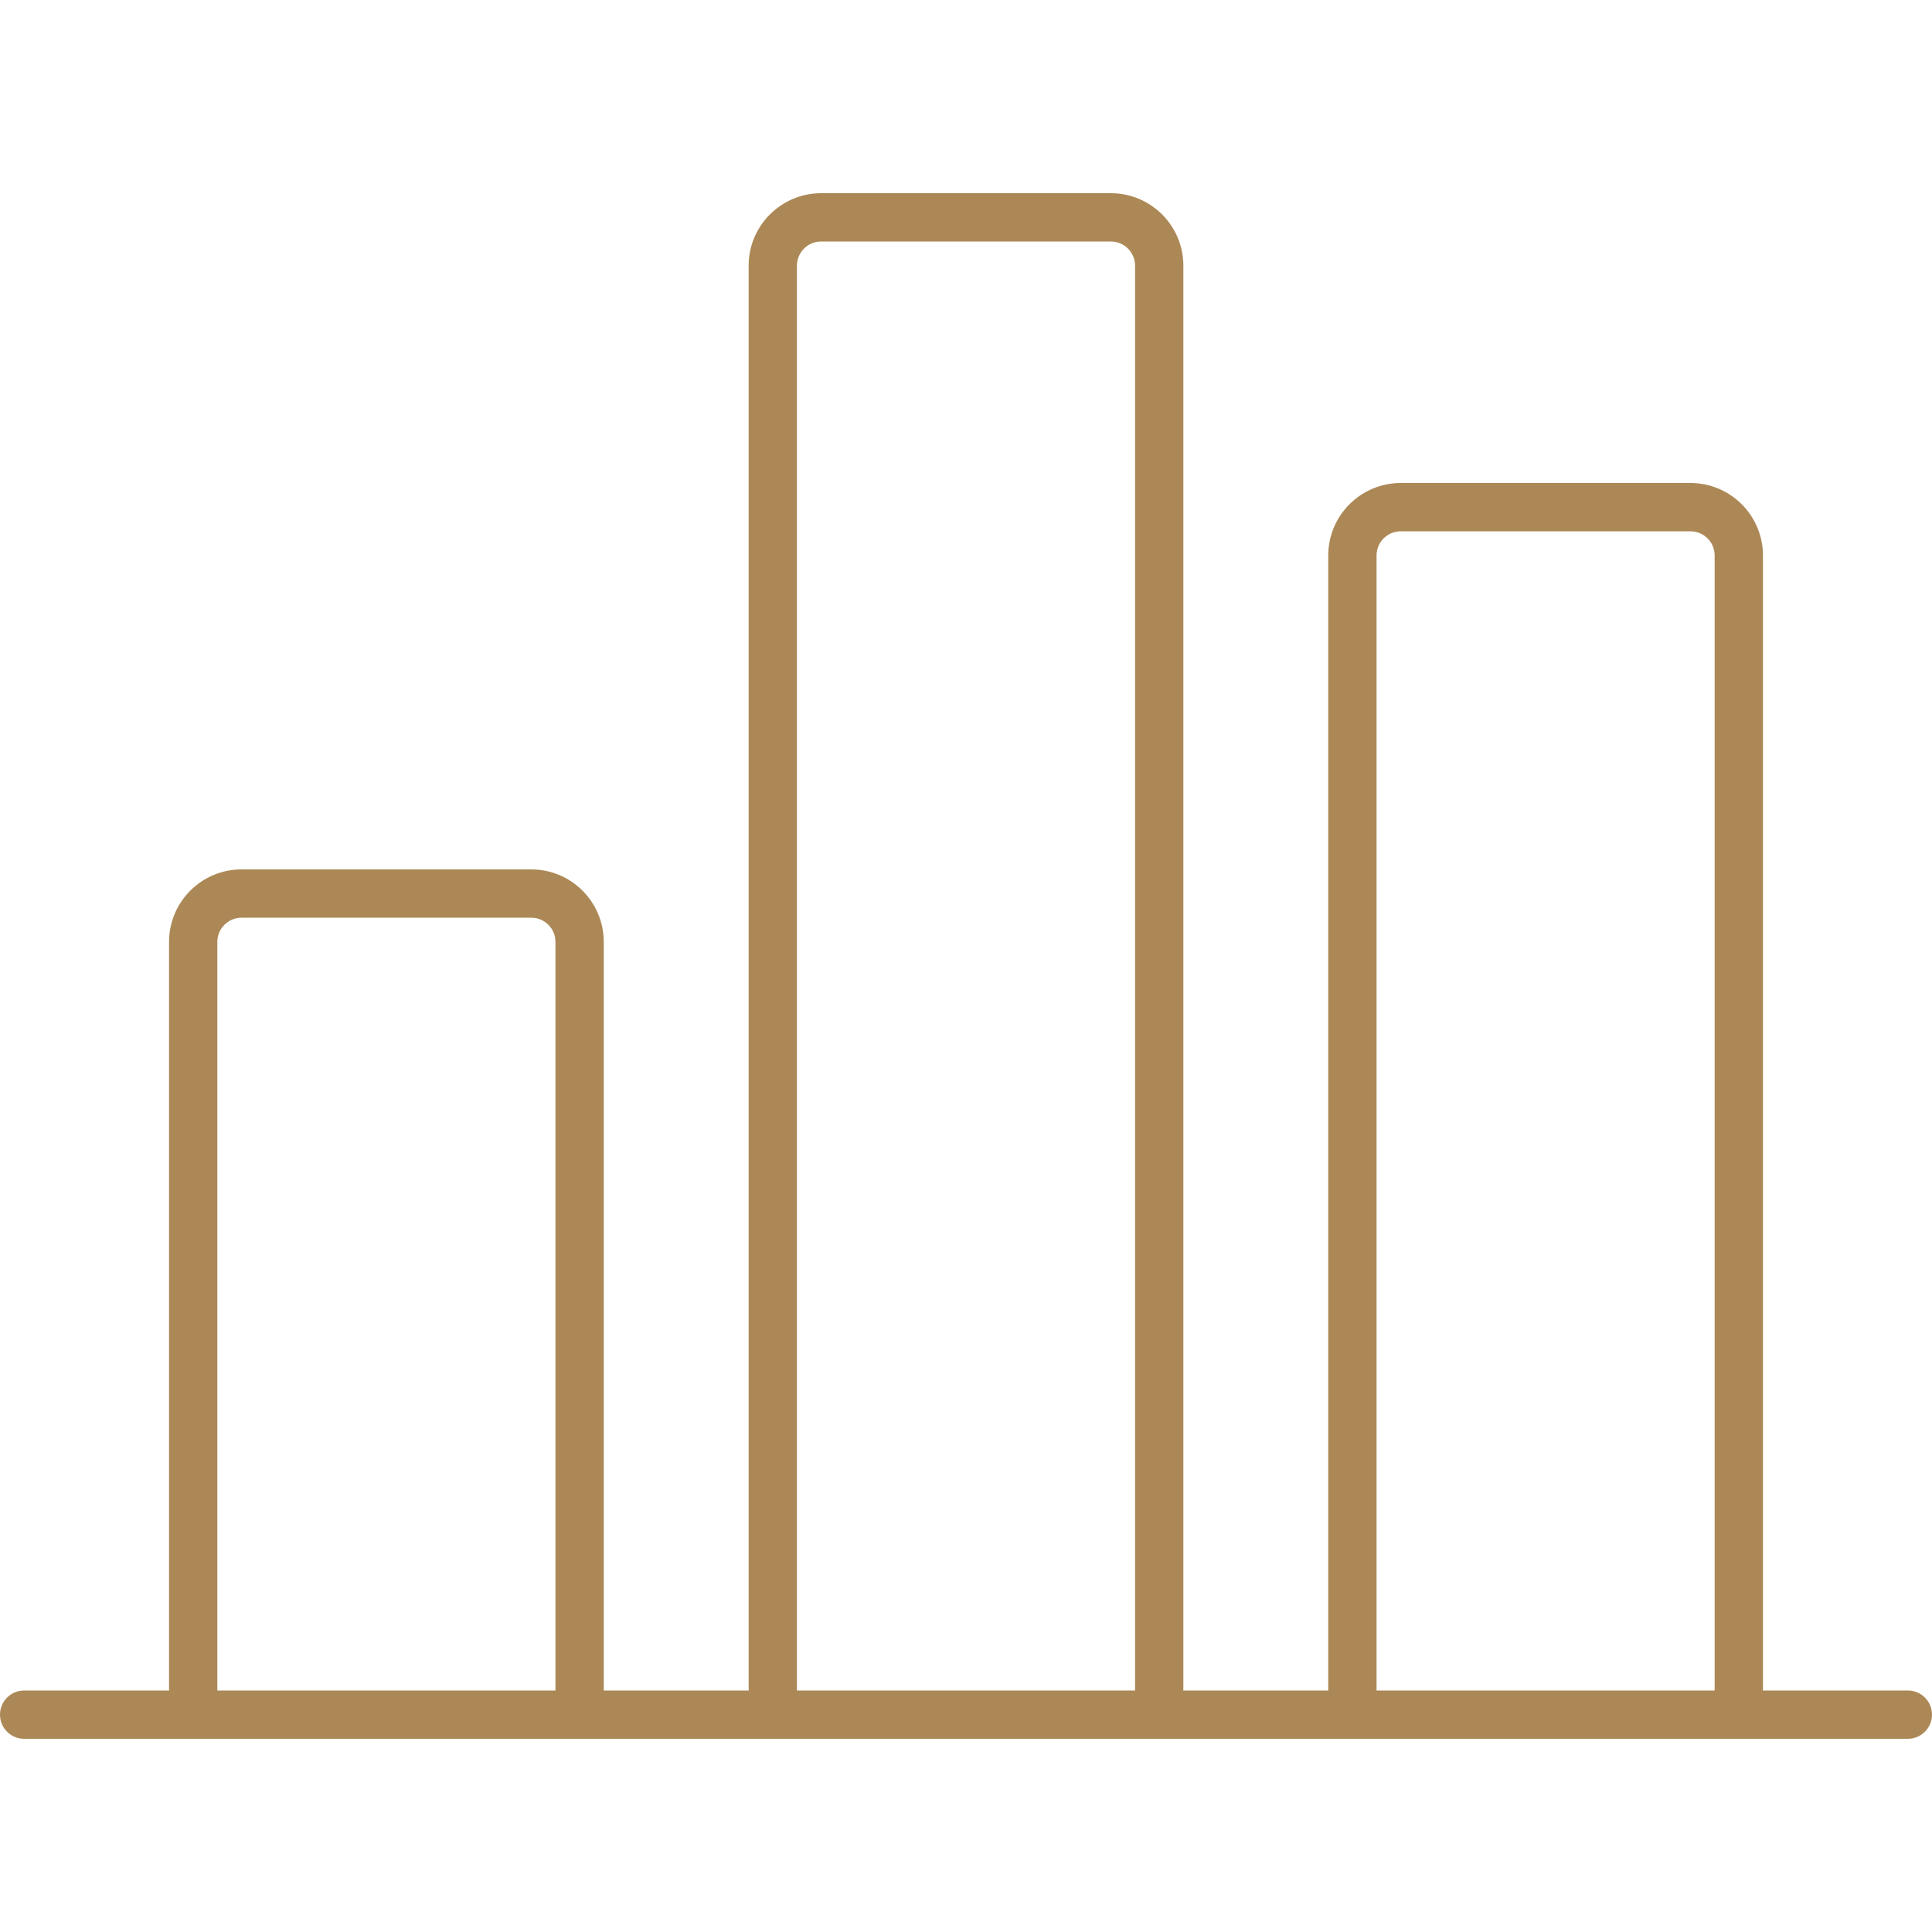 <!DOCTYPE svg PUBLIC "-//W3C//DTD SVG 1.1//EN" "http://www.w3.org/Graphics/SVG/1.1/DTD/svg11.dtd">
<!-- Uploaded to: SVG Repo, www.svgrepo.com, Transformed by: SVG Repo Mixer Tools -->
<svg version="1.1" id="Layer_1" xmlns="http://www.w3.org/2000/svg" xmlns:xlink="http://www.w3.org/1999/xlink" width="100px" height="100px" viewBox="0 0 40 32" enable-background="new 0 0 40 32" xml:space="preserve" fill="#AC8856">
<g id="SVGRepo_bgCarrier" stroke-width="0"/>
<g id="SVGRepo_tracerCarrier" stroke-linecap="round" stroke-linejoin="round"/>
<g id="SVGRepo_iconCarrier"> <g> <path fill="#AC8856" d="M0.5,32h39c0.276,0,0.5-0.224,0.5-0.5S39.776,31,39.5,31h-3V7.5C36.5,6.673,35.827,6,35,6h-6 c-0.827,0-1.5,0.673-1.5,1.5V31h-3V1.5C24.5,0.673,23.827,0,23,0h-6c-0.827,0-1.5,0.673-1.5,1.5V31h-3V15.5 c0-0.827-0.673-1.5-1.5-1.5H5c-0.827,0-1.5,0.673-1.5,1.5V31h-3C0.224,31,0,31.224,0,31.5S0.224,32,0.5,32z M28.5,7.5 C28.5,7.224,28.725,7,29,7h6c0.275,0,0.5,0.224,0.5,0.5V31h-7V7.5z M16.5,1.5C16.5,1.224,16.725,1,17,1h6 c0.275,0,0.5,0.224,0.5,0.5V31h-7V1.5z M4.5,15.5C4.5,15.224,4.725,15,5,15h6c0.275,0,0.5,0.224,0.5,0.5V31h-7V15.5z"/> </g> </g>
</svg>